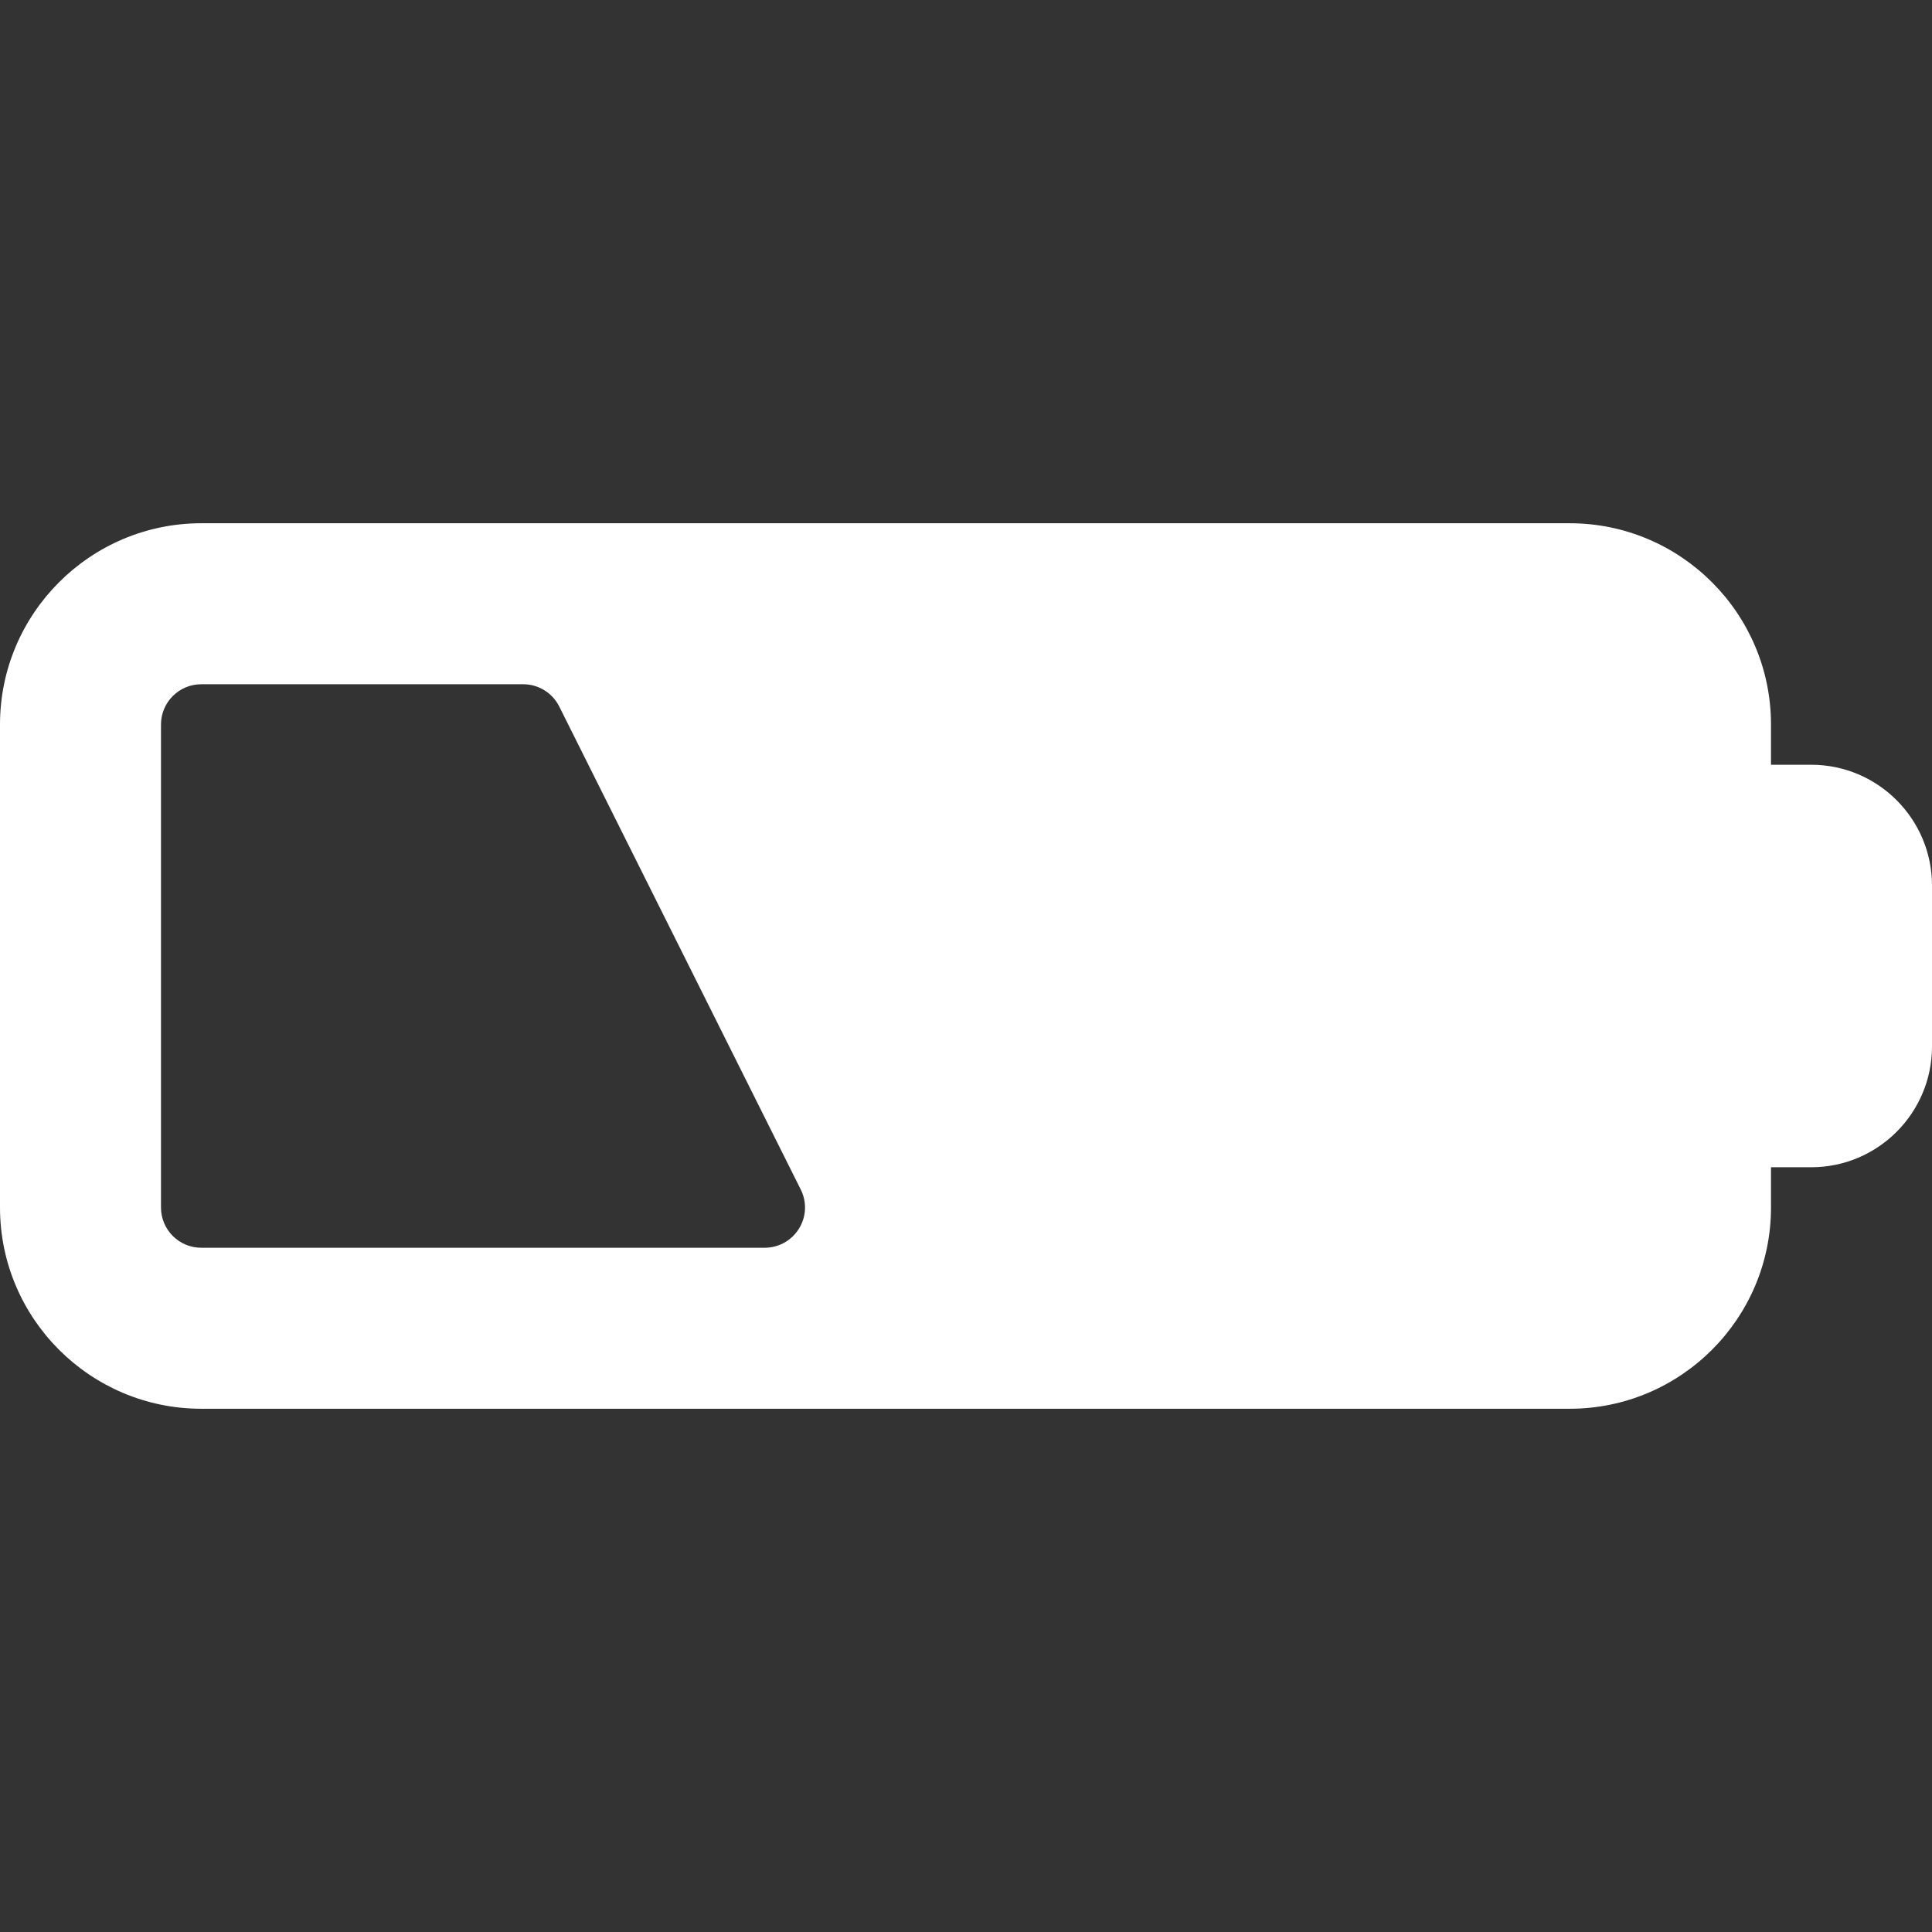 <?xml version="1.0" encoding="iso-8859-1"?>
<svg version="1.1" id="Capa_1" xmlns="http://www.w3.org/2000/svg" xmlns:xlink="http://www.w3.org/1999/xlink" x="0px" y="0px"
	 viewBox="0 0 512 512" style="enable-background:new 0 0 512 512;" xml:space="preserve">
<rect x="0" y="0" width="512" height="512" fill="#333333" stroke="none"/>
<g>
	<g>
		<path d="M480,202.667h-10.667V192c0-29.397-23.915-53.333-53.333-53.333H53.333C23.936,138.667,0,162.603,0,192v128
			c0,29.419,23.936,53.333,53.333,53.333H416c29.419,0,53.333-23.915,53.333-53.333v-10.667H480c17.643,0,32-14.357,32-32v-42.667
			C512,217.024,497.643,202.667,480,202.667z M211.733,325.611c-1.941,3.136-5.376,5.056-9.067,5.056H53.333
			c-5.888,0-10.667-4.779-10.667-10.667V192c0-5.888,4.779-10.667,10.667-10.667h85.333c4.032,0,7.723,2.283,9.536,5.888l64,128
			C213.867,318.549,213.696,322.453,211.733,325.611z" fill="#fff" />
	</g>
</g>
<g>
</g>
<g>
</g>
<g>
</g>
<g>
</g>
<g>
</g>
<g>
</g>
<g>
</g>
<g>
</g>
<g>
</g>
<g>
</g>
<g>
</g>
<g>
</g>
<g>
</g>
<g>
</g>
<g>
</g>
</svg>
